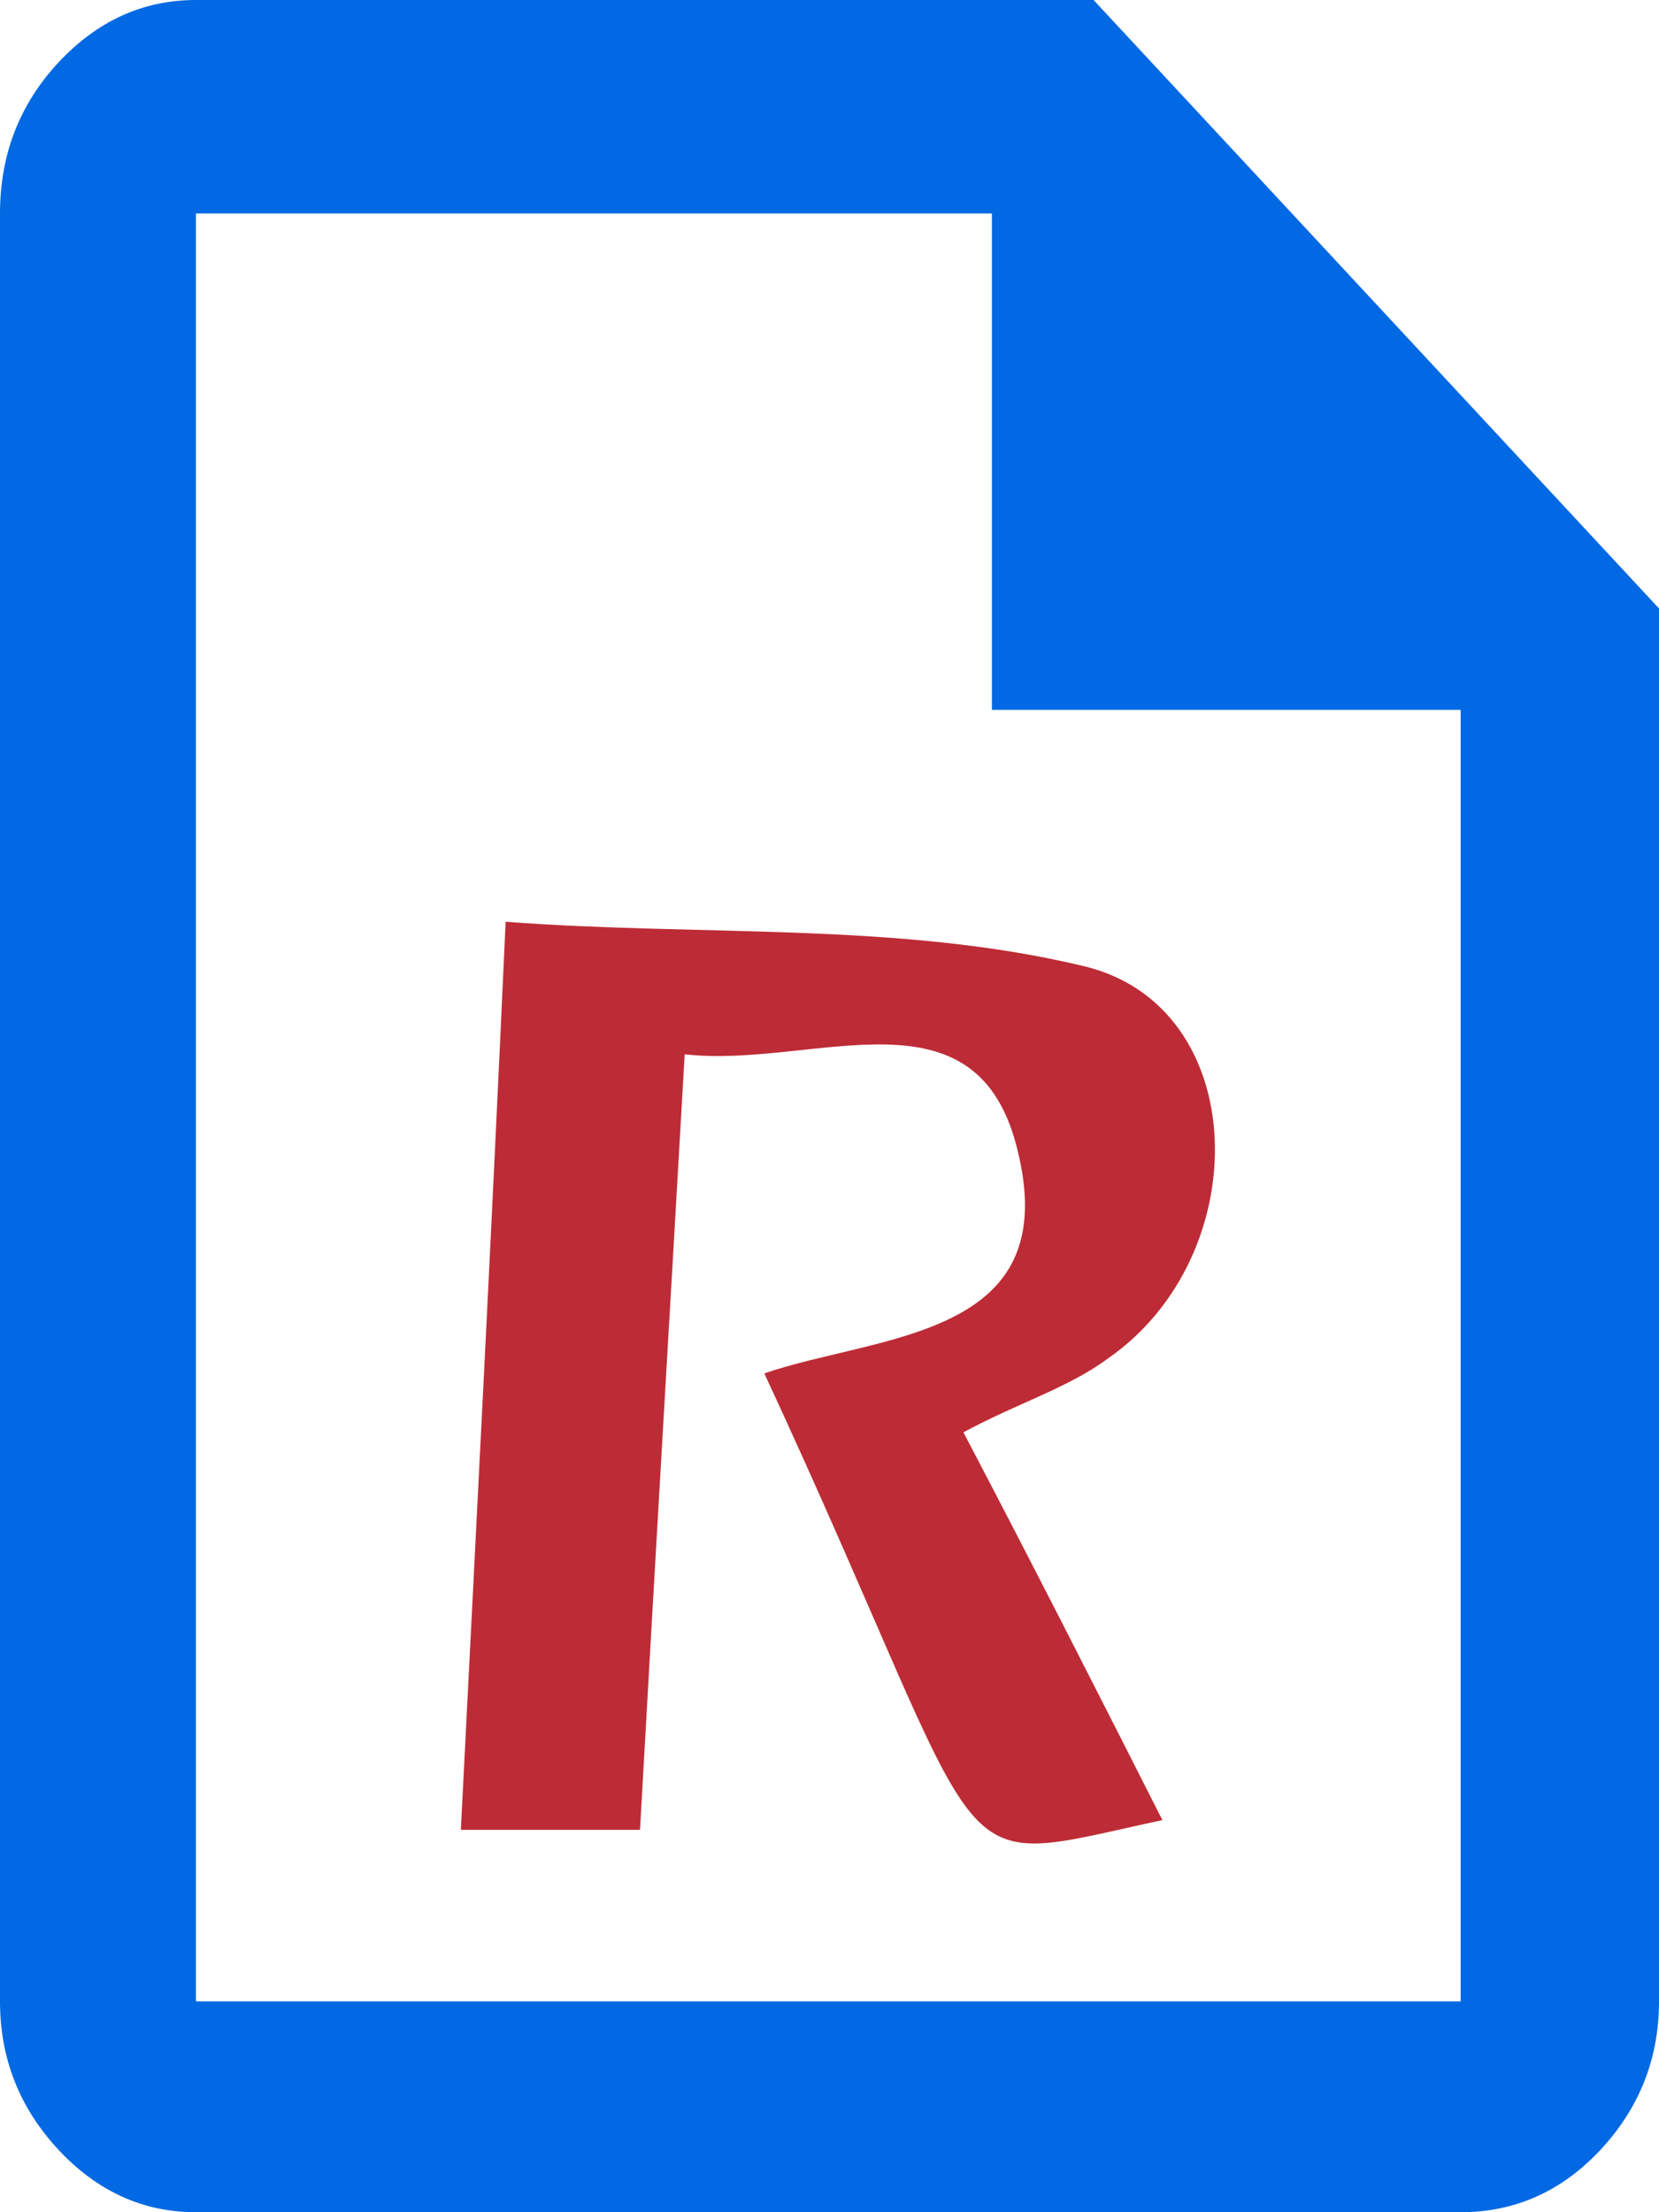 <?xml version="1.0" encoding="UTF-8"?><svg version="1.1" width="18px" height="24px" viewBox="0 0 18.0 24.0" xmlns="http://www.w3.org/2000/svg" xmlns:xlink="http://www.w3.org/1999/xlink"><defs><clipPath id="i0"><path d="M1080,0 L1080,786 L0,786 L0,0 L1080,0 Z"></path></clipPath><clipPath id="i1"><path d="M0.486,0 C2.591,0.16 4.751,0 6.748,0.479 C8.584,0.905 8.638,3.621 7.018,4.74 C6.586,5.059 6.046,5.219 5.453,5.539 C6.208,6.977 6.91,8.361 7.612,9.746 C5.129,10.278 5.885,10.491 3.293,4.9 C3.448,4.846 3.615,4.801 3.788,4.757 L4.05,4.694 L4.316,4.63 C5.378,4.37 6.411,4.021 6.046,2.503 C5.615,0.639 3.833,1.598 2.429,1.438 C2.267,4.26 2.105,6.977 1.944,9.852 L0,9.852 C0.162,6.657 0.324,3.568 0.486,0 Z"></path></clipPath><clipPath id="i2"><path d="M11.865,0 L18,6.601 L18,21.713 C18,22.331 17.789,22.866 17.368,23.32 C16.946,23.773 16.439,24 15.848,24 L2.126,24 C1.552,24 1.054,23.773 0.632,23.32 C0.211,22.866 0,22.331 0,21.713 L0,2.316 C0,1.679 0.211,1.134 0.632,0.68 C1.054,0.227 1.552,0 2.126,0 L11.865,0 Z M10.762,2.316 L2.126,2.316 L2.126,21.713 L15.848,21.713 L15.848,7.701 L10.762,7.701 L10.762,2.316 Z"></path></clipPath></defs><g transform="translate(-21.0 -455.0)"><g clip-path="url(#i0)"><g transform="translate(19.0 289.646)"><g transform="translate(2.0 165.354)"><g transform="translate(5 10.0)"><g clip-path="url(#i1)"><polygon points="0,0 8.182,0 8.182,10 0,10 0,0" stroke="none" fill="#BD2C36"></polygon></g></g><g clip-path="url(#i2)"><polygon points="0,0 18,0 18,24 0,24 0,0" stroke="none" fill="#0069E3"></polygon></g></g></g></g></g></svg>